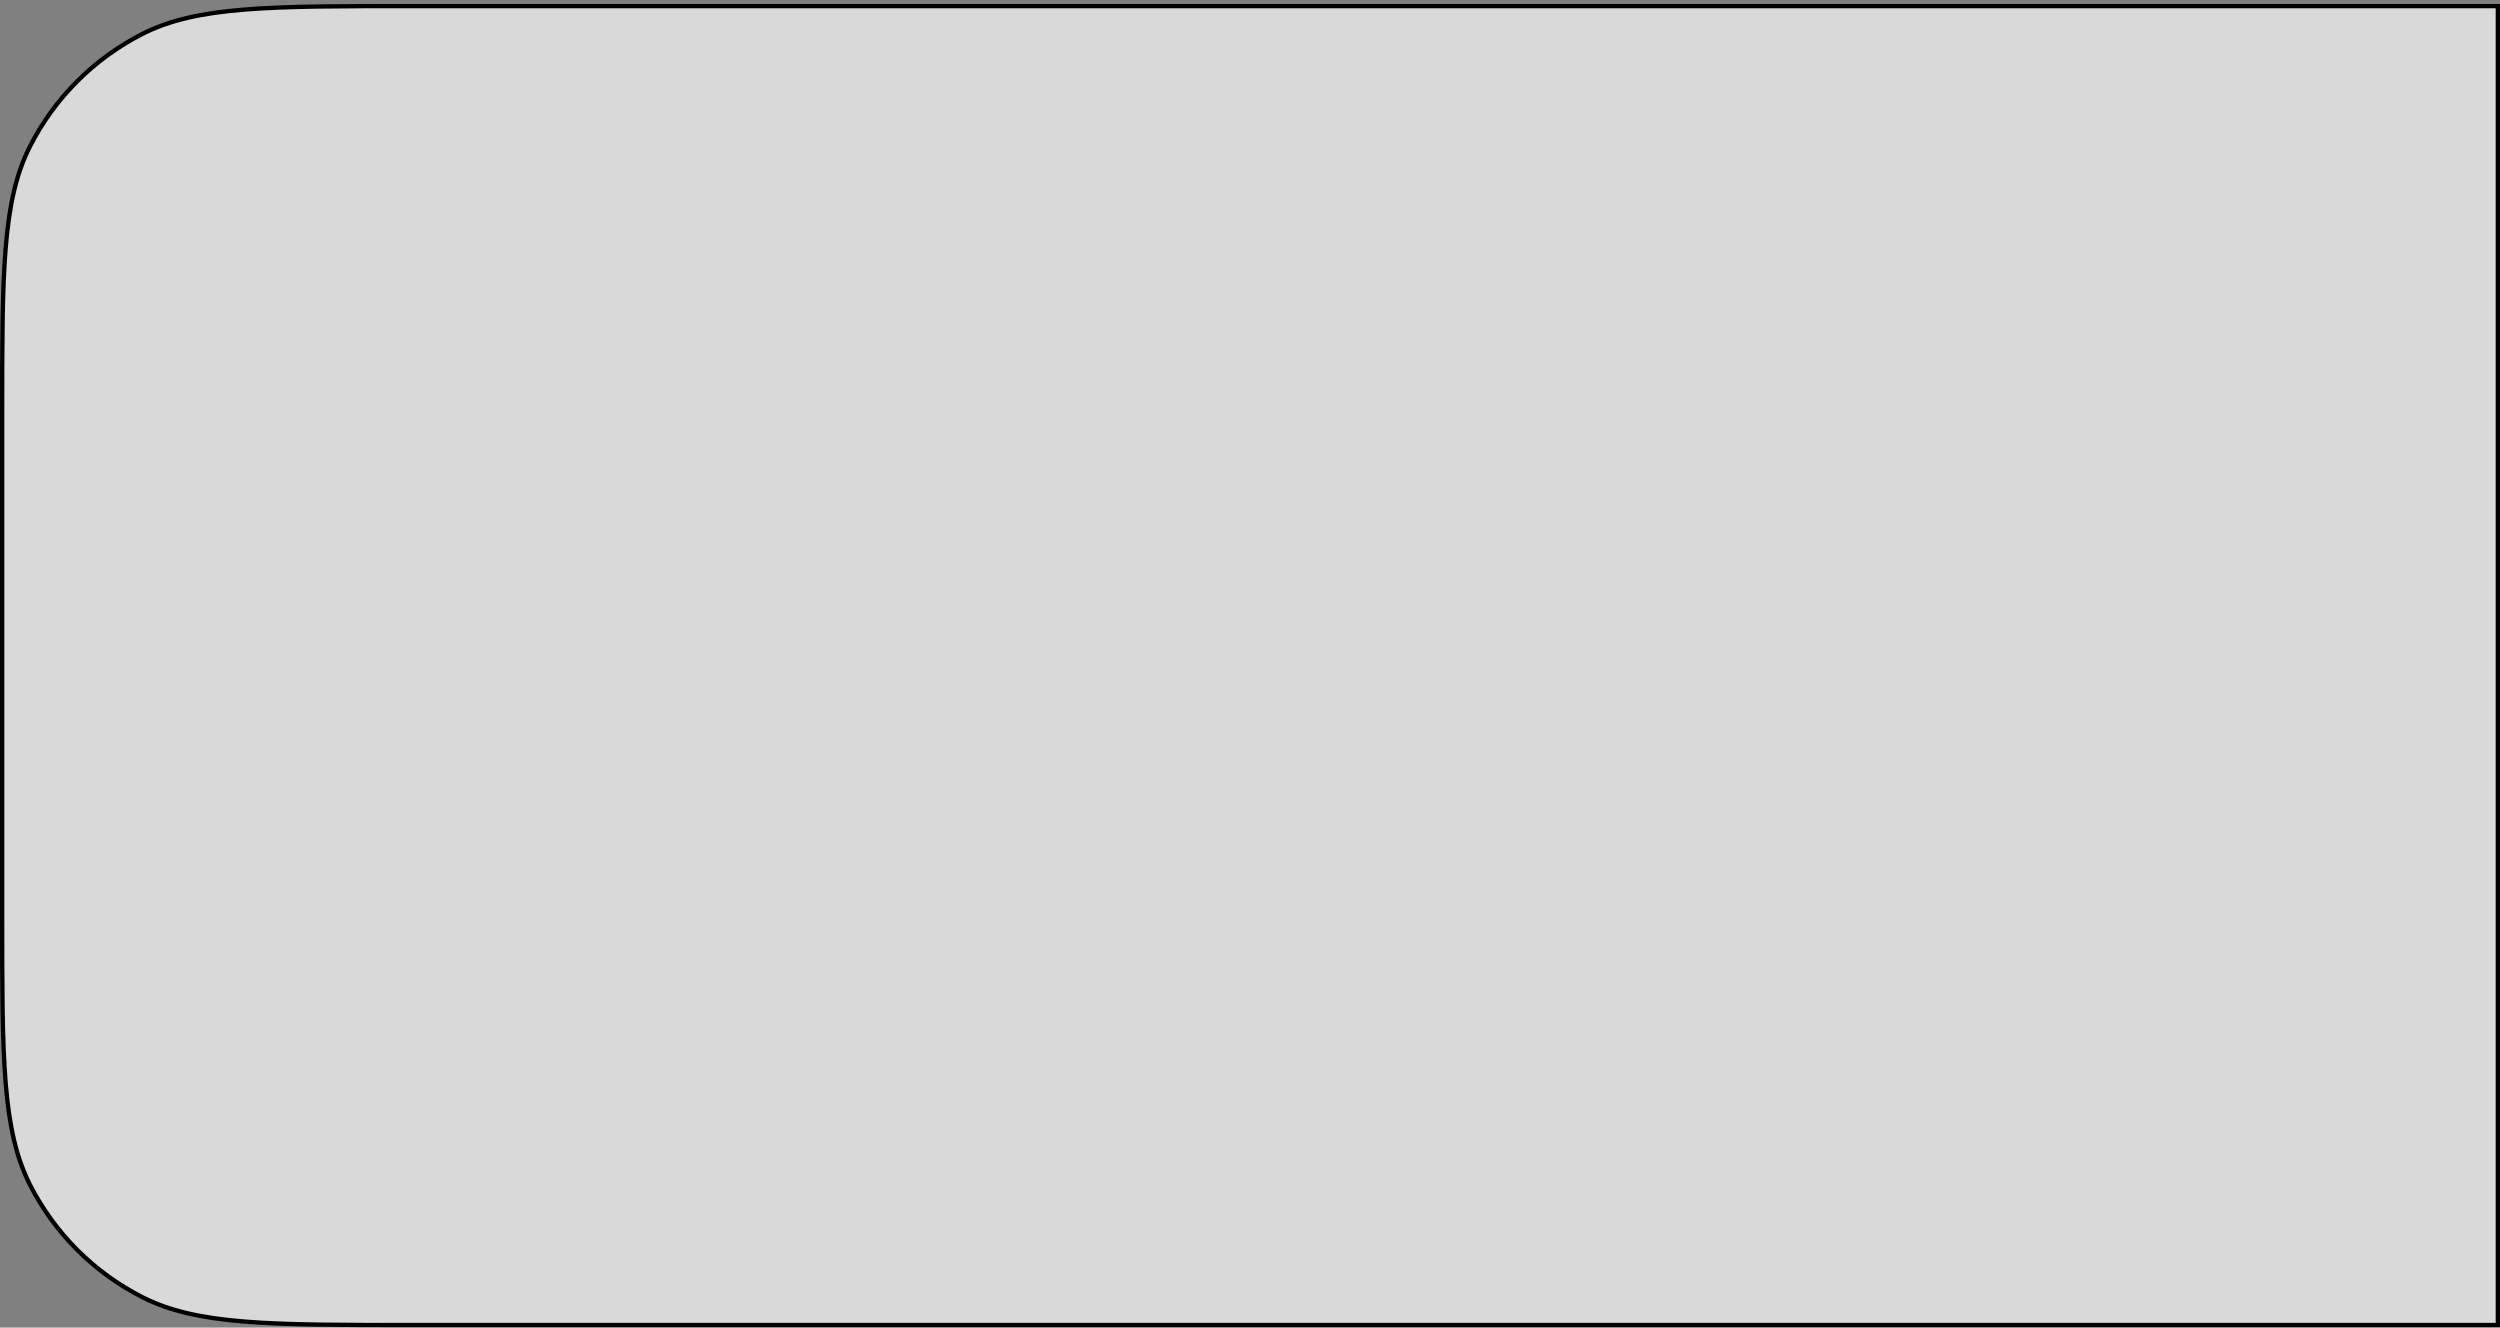 <?xml version="1.0" encoding="UTF-8"?> <svg xmlns="http://www.w3.org/2000/svg" width="580" height="308" viewBox="0 0 580 308" fill="none"><rect x="0" y="0" width="580" height="308" fill="#808080" stroke="none"/> <path d="M96 1.411H579.5V307.411H96C79.19 307.411 66.613 307.411 56.633 306.595C46.659 305.78 39.323 304.154 32.988 300.926C21.792 295.222 12.69 286.119 6.985 274.924C3.757 268.588 2.131 261.253 1.316 251.278C0.5 241.298 0.5 228.721 0.5 211.911V96.911C0.5 80.101 0.5 67.524 1.316 57.544C2.131 47.57 3.757 40.234 6.985 33.899C12.69 22.703 21.792 13.601 32.988 7.896C39.323 4.668 46.659 3.042 56.633 2.227C66.613 1.412 79.19 1.411 96 1.411Z" fill="white" fill-opacity="0.7"></path> <path d="M96 1.411H579.5V307.411H96C79.19 307.411 66.613 307.411 56.633 306.595C46.659 305.78 39.323 304.154 32.988 300.926C21.792 295.222 12.69 286.119 6.985 274.924C3.757 268.588 2.131 261.253 1.316 251.278C0.5 241.298 0.5 228.721 0.5 211.911V96.911C0.5 80.101 0.5 67.524 1.316 57.544C2.131 47.57 3.757 40.234 6.985 33.899C12.69 22.703 21.792 13.601 32.988 7.896C39.323 4.668 46.659 3.042 56.633 2.227C66.613 1.412 79.19 1.411 96 1.411Z" stroke="black"></path> </svg> 